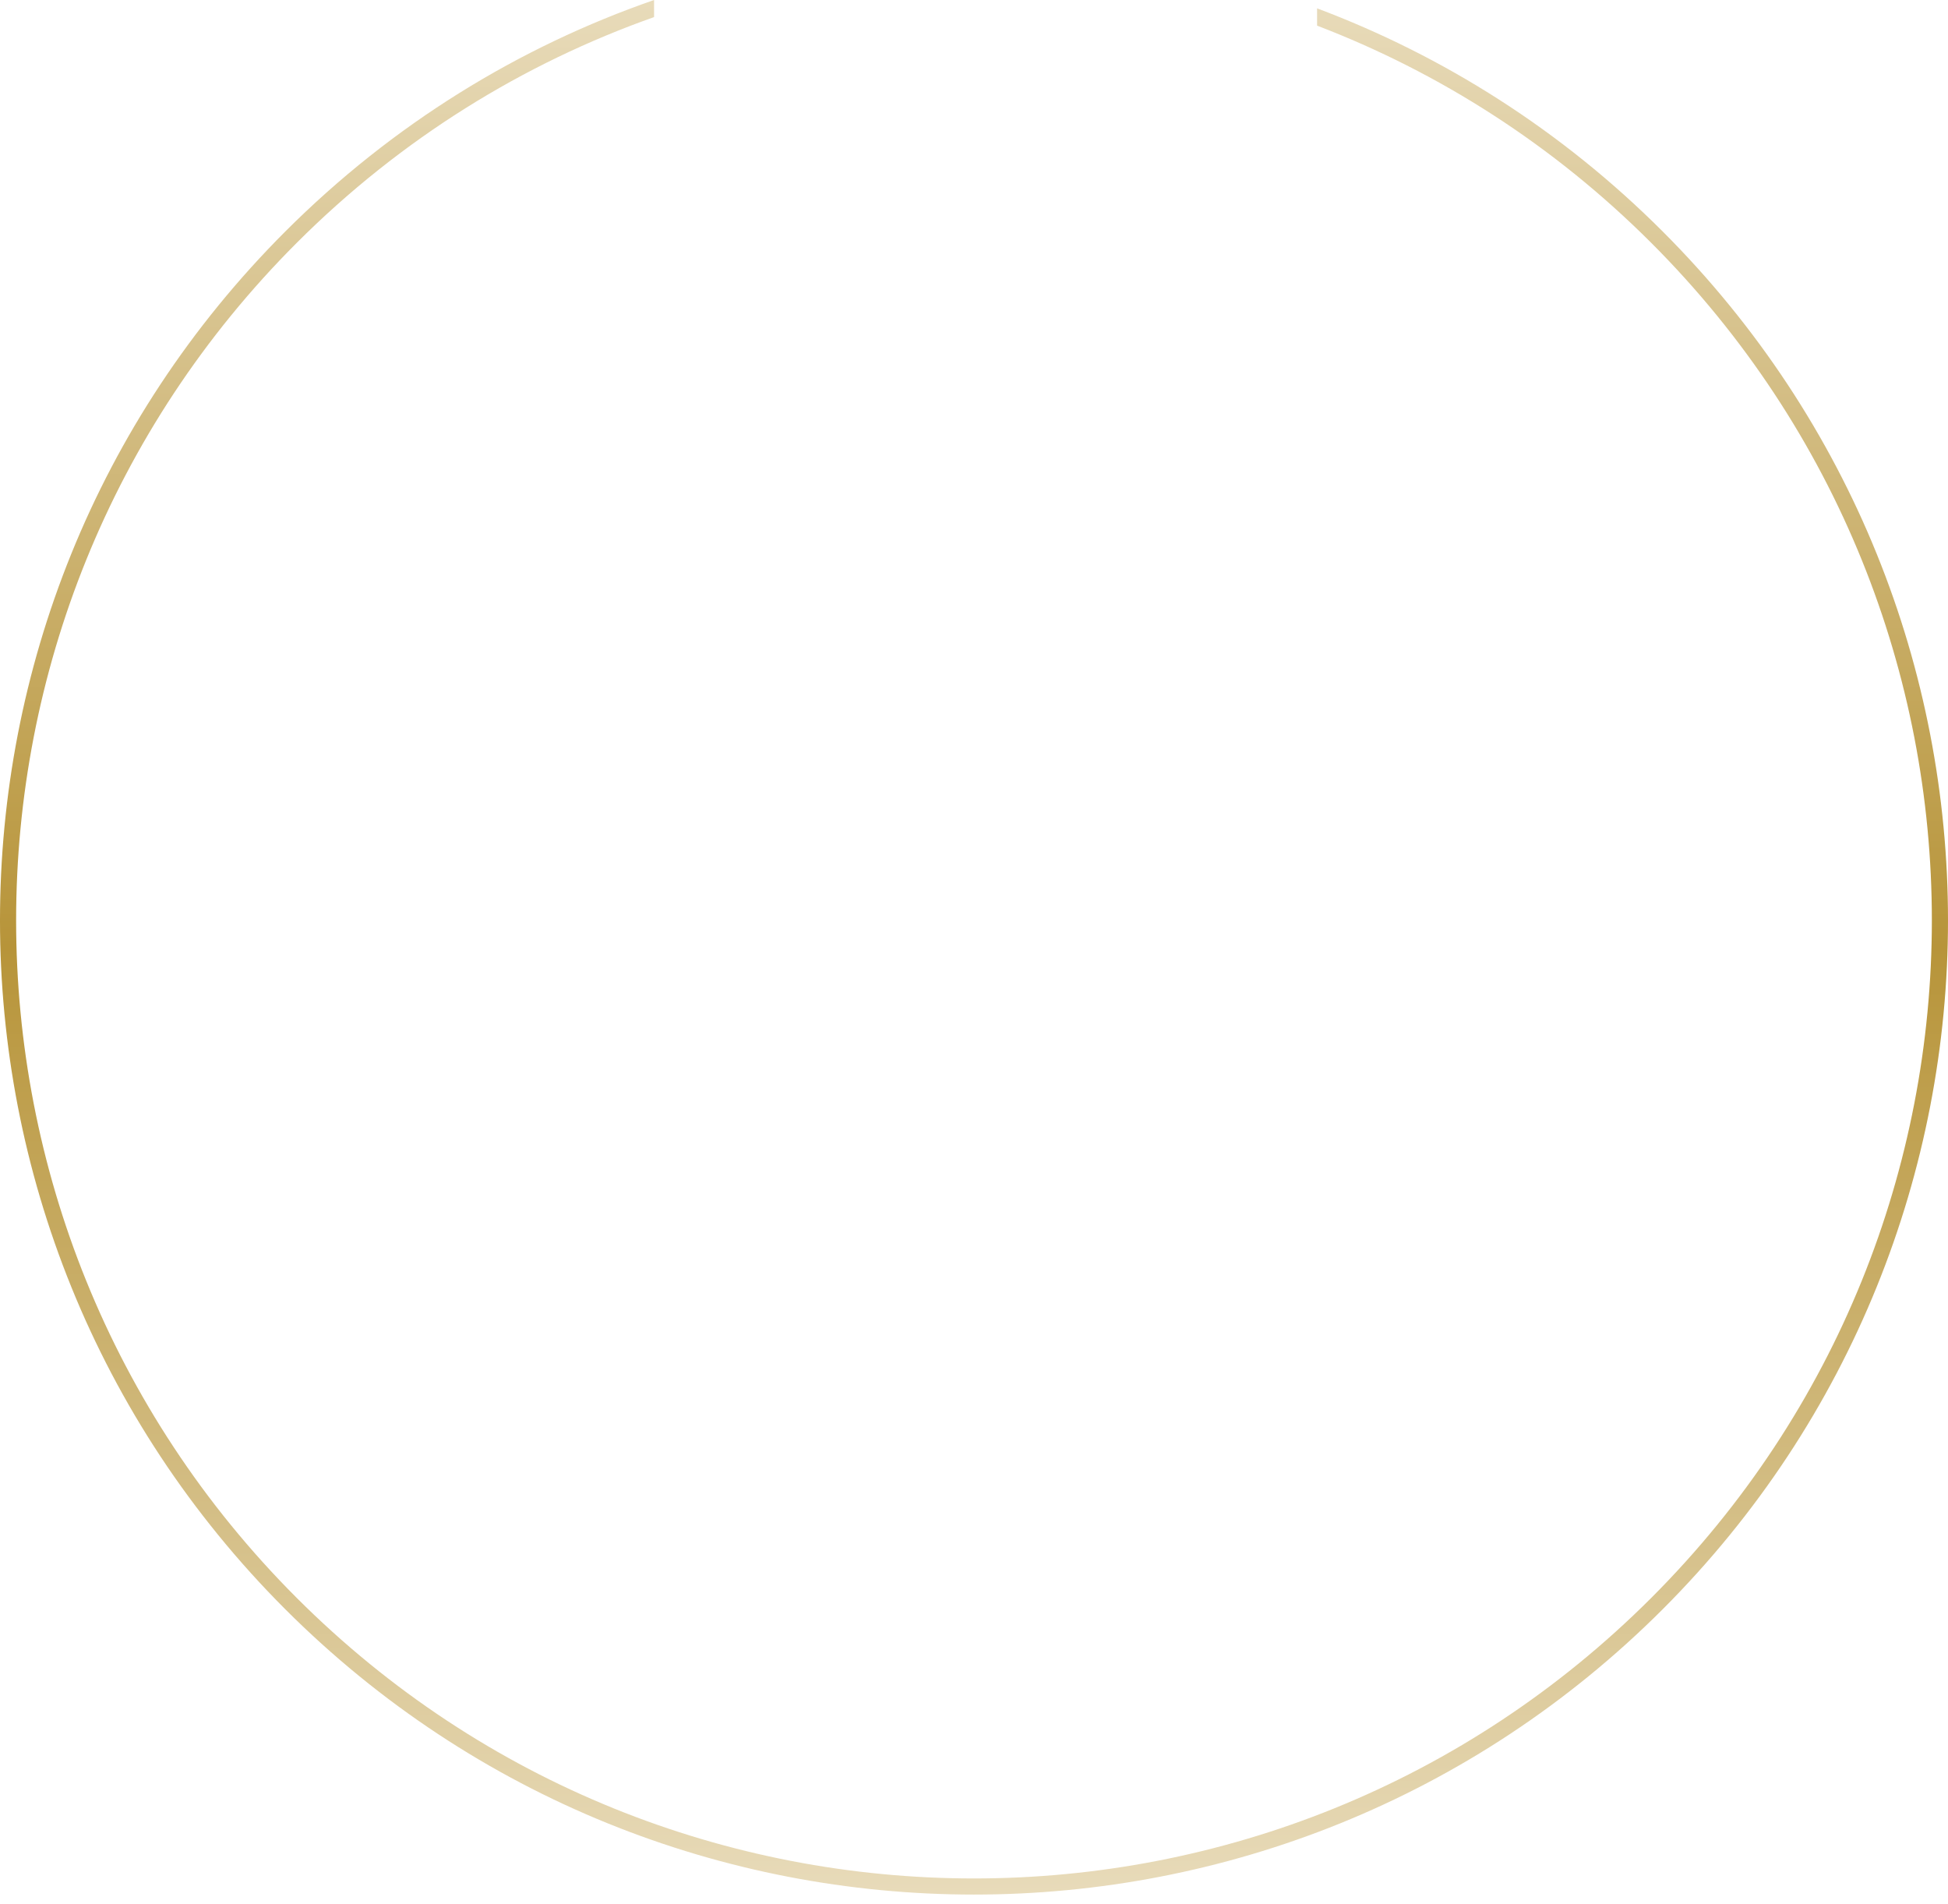 <svg fill="none" height="172" viewBox="0 0 176 172" width="176" xmlns="http://www.w3.org/2000/svg" xmlns:xlink="http://www.w3.org/1999/xlink"><linearGradient id="a" gradientUnits="userSpaceOnUse" x1="88" x2="88" y1="171.137" y2="-0"><stop offset="0" stop-color="#e8dbba"/><stop offset=".5" stop-color="#b79439"/><stop offset="1" stop-color="#e8dbba"/></linearGradient><path d="m25.774 145.362c-34.366-34.366-34.366-90.084 0-124.45 9.72-9.72 21.15-16.691 33.32-20.912v1.544c-11.79 4.167-22.858 10.967-32.29 20.398-33.797 33.797-33.797 88.593 0 122.39 33.797 33.797 88.593 33.797 122.39 0s33.797-88.593 0-122.39c-8.872-8.872-19.191-15.413-30.197-19.627v-1.561c11.387 4.277 22.066 10.996 31.228 20.157 34.366 34.366 34.366 90.084 0 124.45-34.367 34.366-90.085 34.366-124.452 0z" fill="url(#a)"/></svg>